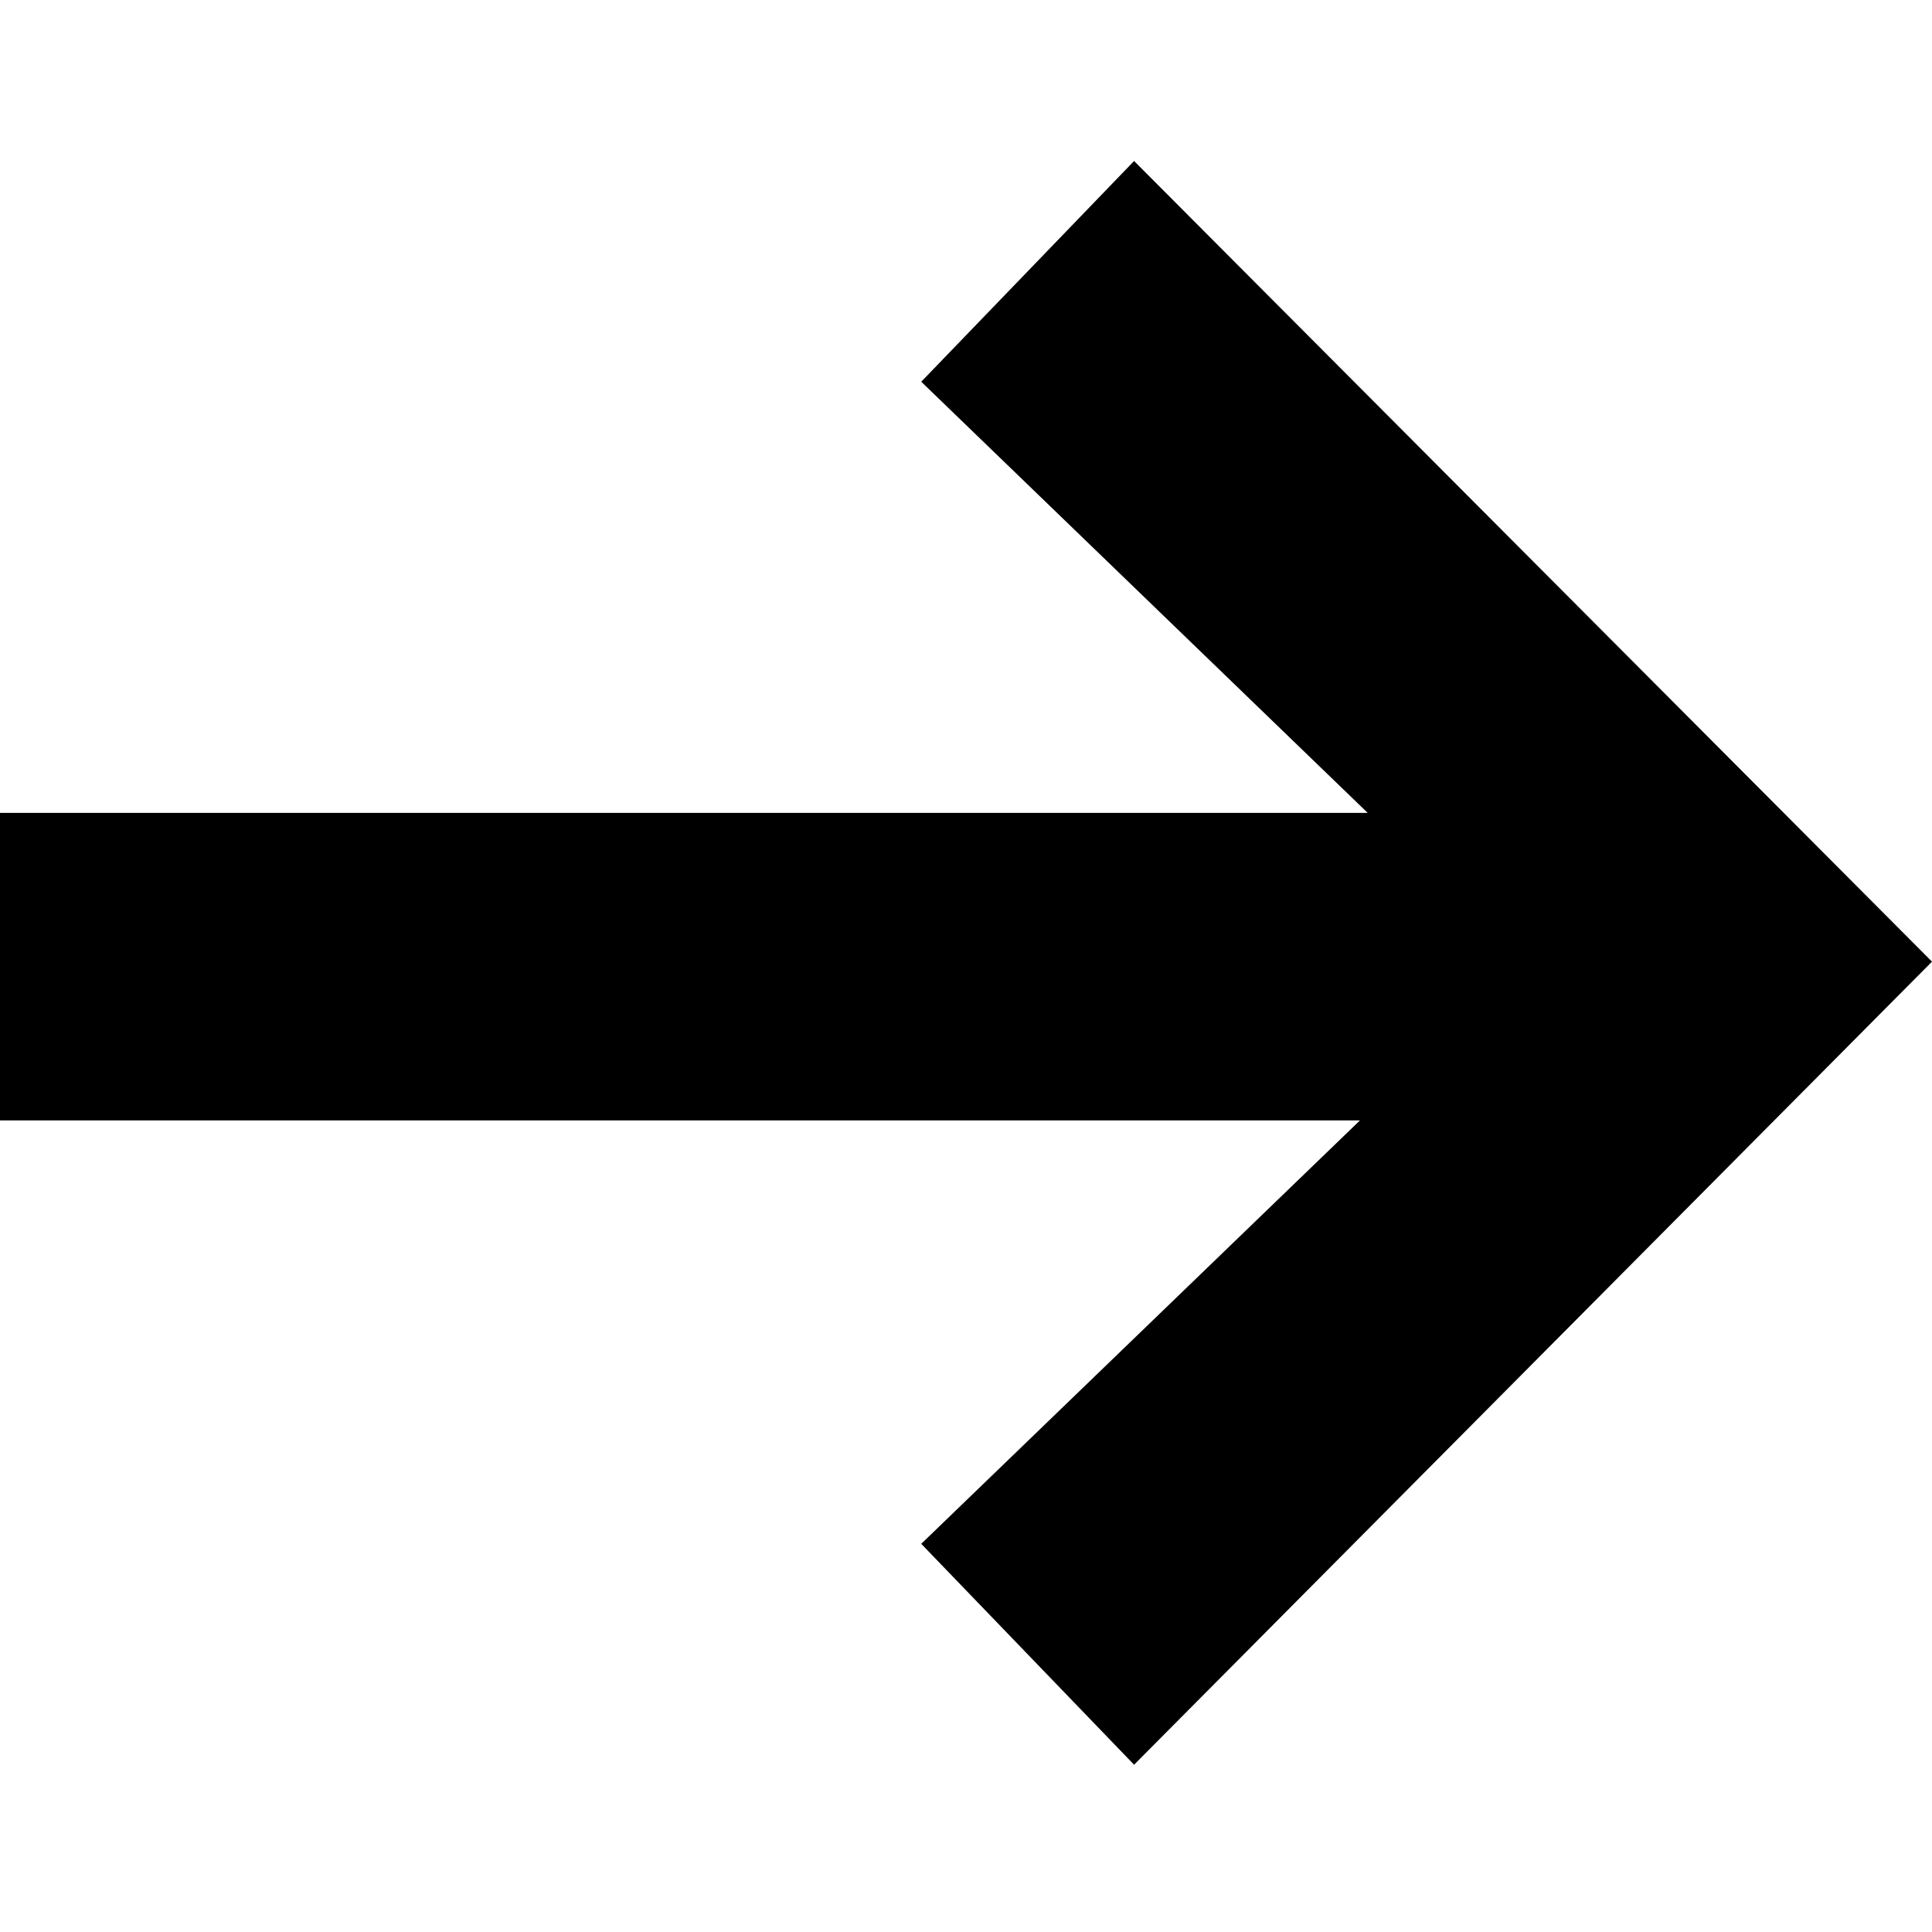 <?xml version="1.0" encoding="UTF-8"?>
<svg width="12px" height="12px" viewBox="0 0 12 12" version="1.1" xmlns="http://www.w3.org/2000/svg" xmlns:xlink="http://www.w3.org/1999/xlink">
    <!-- Generator: Sketch 55.2 (78181) - https://sketchapp.com -->
    <title>Icons/arrow-right</title>
    <desc>Created with Sketch.</desc>
    <g id="Icons/arrow-right" stroke="none" stroke-width="1" fill="none" fill-rule="evenodd">
        <polygon id="Fill-1" fill="#000000" points="7.044 1 5.722 2.371 8.495 5.049 0 5.049 0 6.959 8.447 6.959 5.722 9.589 7.044 10.961 12 5.973"></polygon>
    </g>
</svg>